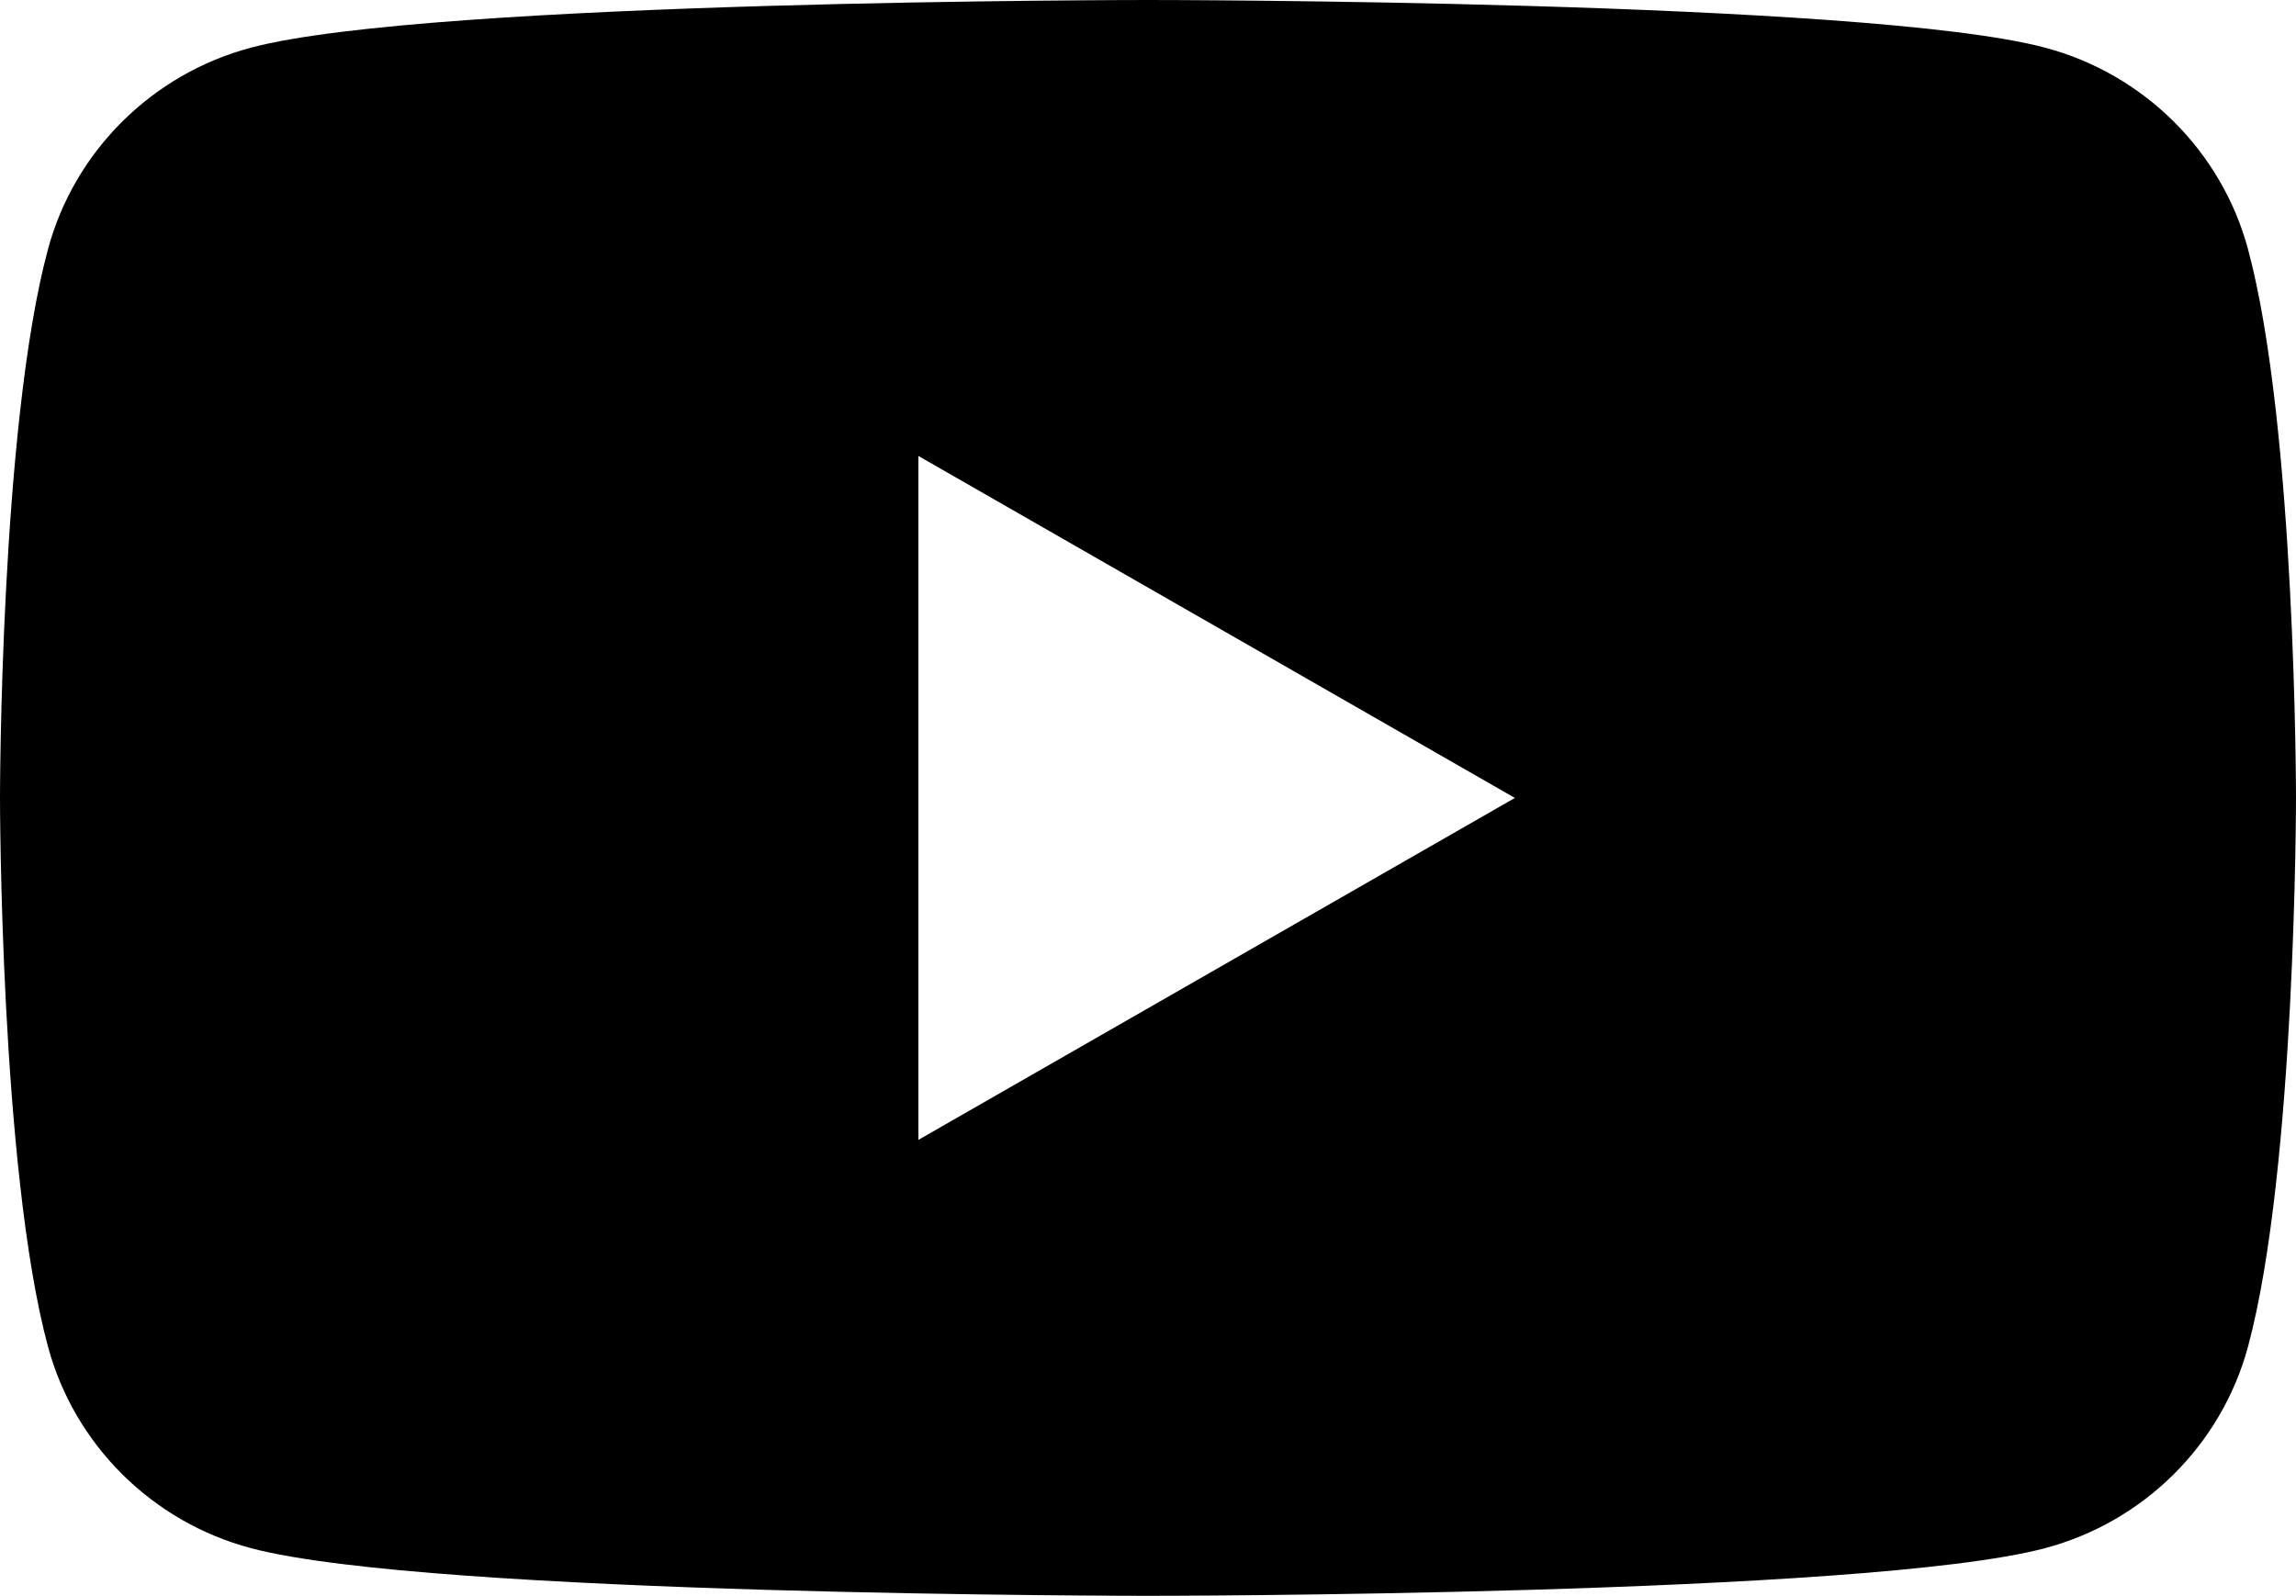 <?xml version="1.0" encoding="UTF-8"?>
<svg width="82px" height="57px" viewBox="0 0 82 57" version="1.1" xmlns="http://www.w3.org/2000/svg" xmlns:xlink="http://www.w3.org/1999/xlink">
    <title>yt_icon_mono_light</title>
    <g id="Page-1" stroke="none" stroke-width="1" fill="none" fill-rule="evenodd">
        <g id="Artist" transform="translate(-319, -1855)" fill="#000000" fill-rule="nonzero">
            <g id="yt_icon_mono_light" transform="translate(319, 1855)">
                <path d="M80.286,8.901 C79.343,5.397 76.564,2.638 73.036,1.702 C66.642,0 41,0 41,0 C41,0 15.358,0 8.964,1.702 C5.436,2.638 2.657,5.398 1.714,8.901 C0,15.251 0,28.5 0,28.5 C0,28.5 0,41.749 1.714,48.099 C2.657,51.603 5.436,54.362 8.964,55.298 C15.358,57 41,57 41,57 C41,57 66.642,57 73.036,55.298 C76.564,54.362 79.343,51.602 80.286,48.099 C82,41.749 82,28.5 82,28.5 C82,28.5 82,15.251 80.286,8.901 Z M32.8,40.714 L32.8,16.286 L54.103,28.501 L32.8,40.714 Z" id="Shape"></path>
            </g>
        </g>
    </g>
</svg>